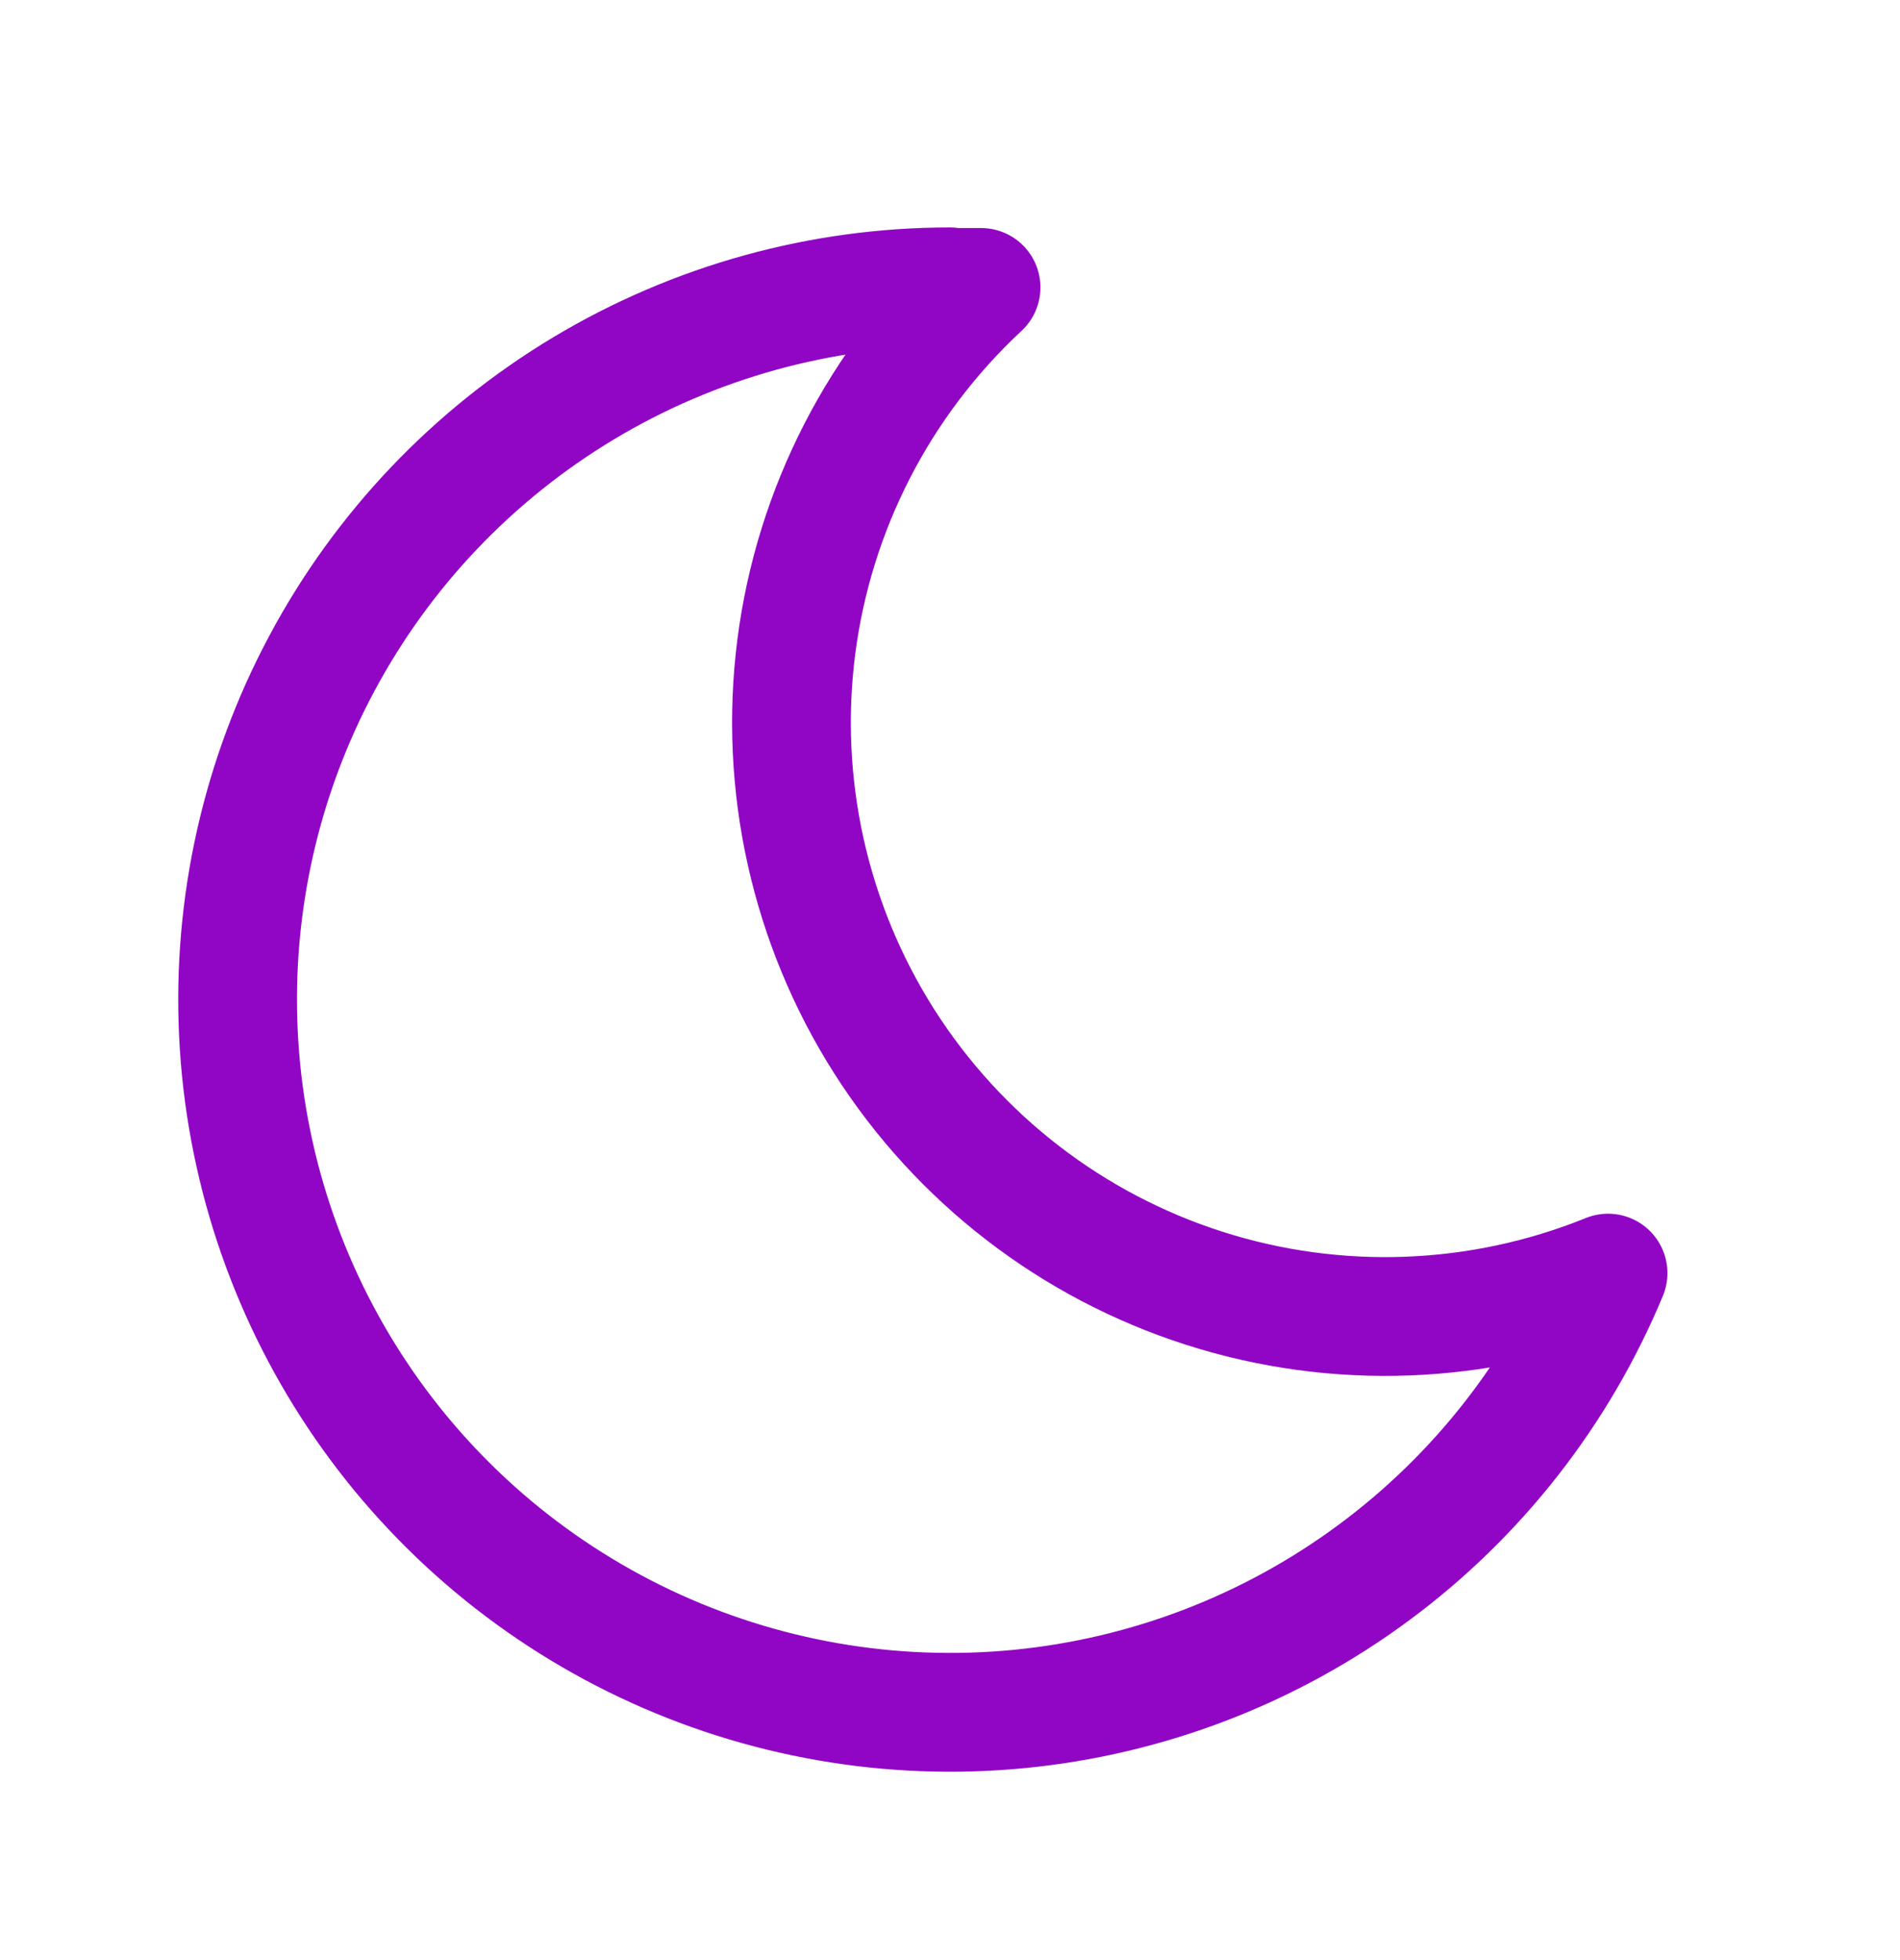 <svg width="32" height="33" viewBox="0 0 32 33" fill="none" xmlns="http://www.w3.org/2000/svg">
<g clip-path="url(#clip0_313_2327)">
<path d="M15.999 4.839C16.175 4.839 16.35 4.839 16.523 4.839C14.81 6.431 13.709 8.572 13.411 10.892C13.114 13.211 13.638 15.561 14.893 17.534C16.149 19.506 18.055 20.977 20.282 21.689C22.509 22.402 24.916 22.311 27.083 21.434C26.249 23.44 24.887 25.182 23.141 26.474C21.395 27.767 19.33 28.561 17.168 28.772C15.006 28.983 12.827 28.603 10.864 27.673C8.901 26.743 7.227 25.298 6.021 23.491C4.815 21.684 4.122 19.584 4.016 17.414C3.91 15.244 4.395 13.086 5.42 11.171C6.444 9.255 7.969 7.653 9.832 6.536C11.695 5.419 13.827 4.829 15.999 4.829V4.839Z" stroke="#9106C4" stroke-width="2" stroke-linecap="round" stroke-linejoin="round"/>
</g>
<defs>
<clipPath id="clip0_313_2327">
<rect width="32" height="32" fill="white" transform="translate(0 0.839)"/>
</clipPath>
</defs>
</svg>
